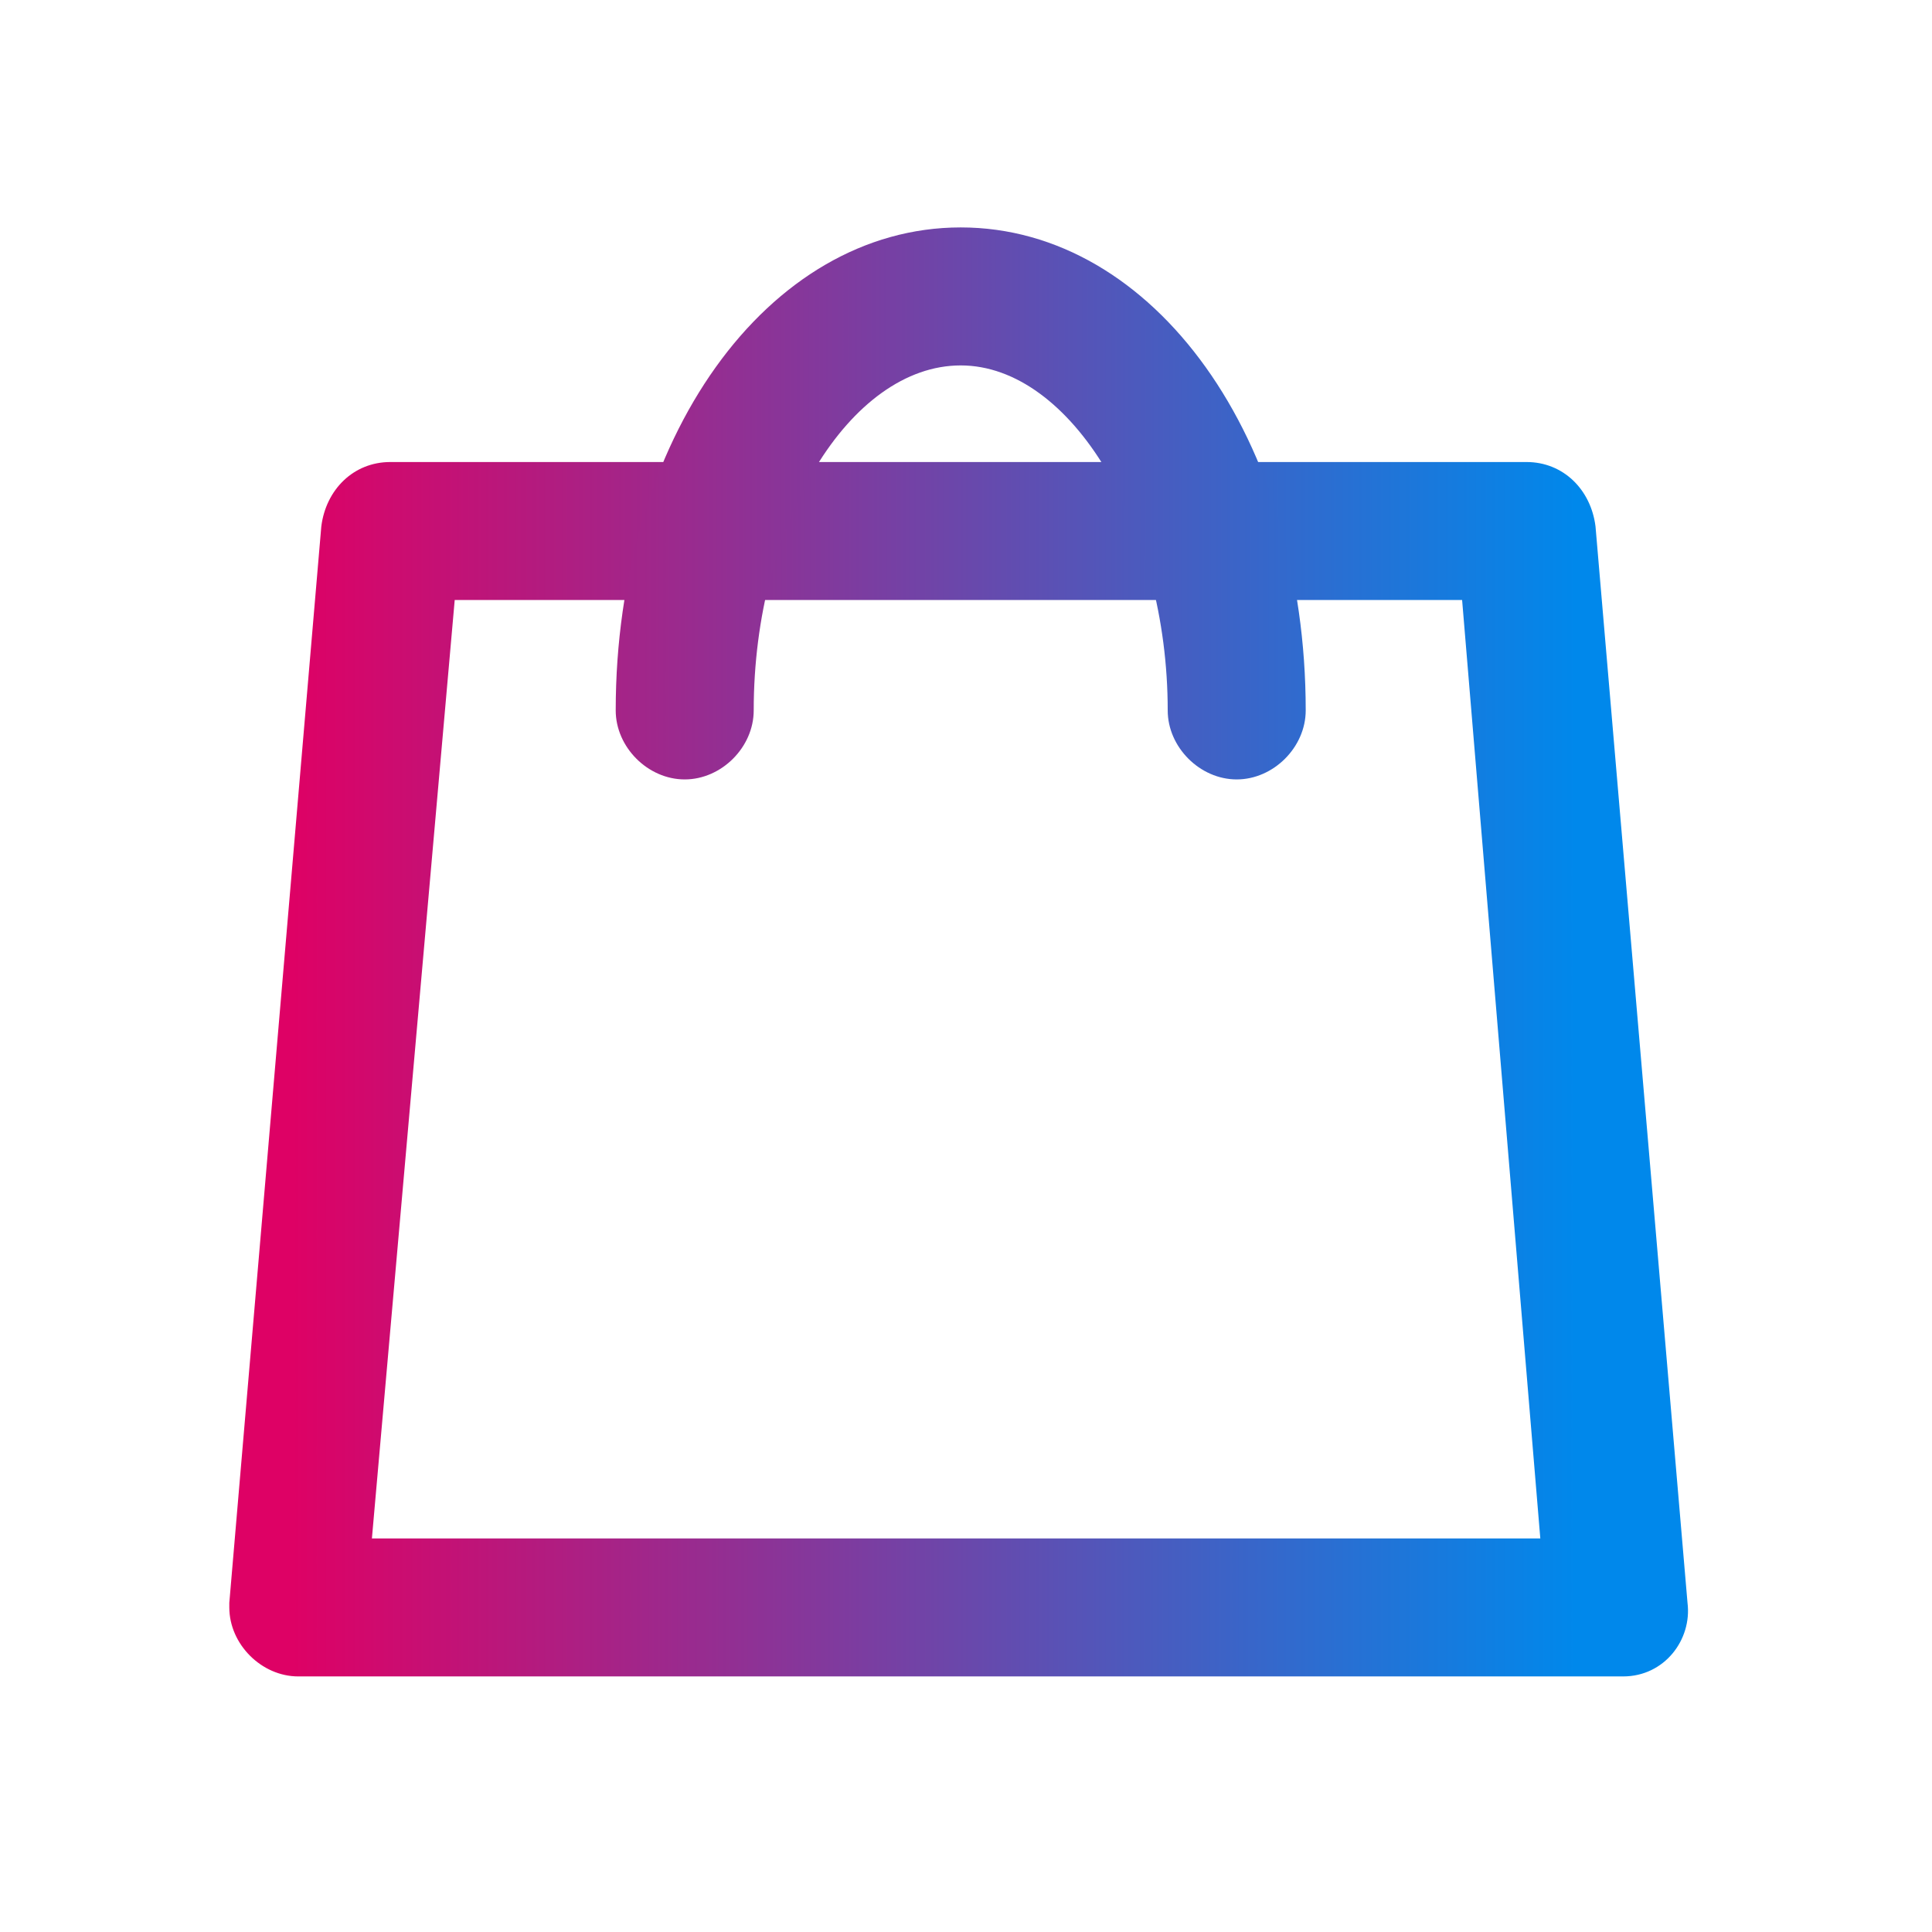 <?xml version="1.0" encoding="utf-8"?>
<!-- Generator: Adobe Illustrator 25.0.0, SVG Export Plug-In . SVG Version: 6.00 Build 0)  -->
<svg version="1.1" id="圖層_1" xmlns="http://www.w3.org/2000/svg" xmlns:xlink="http://www.w3.org/1999/xlink" x="0px" y="0px"
	 viewBox="0 0 42 42" style="enable-background:new 0 0 42 42;" xml:space="preserve">
<style type="text/css">
	.st0{fill-opacity:0;}
	.st1{fill:url(#Path_28011_1_);}
	.st2{fill:url(#Path_28012_1_);}
</style>
<g id="_04_4_brand_icon_08_bag" transform="translate(-0.046 0.014)">
	<rect id="Rectangle_5815" x="0" y="0" class="st0" width="42" height="42"/>
	<g id="Group_8183" transform="translate(-726.369 -369.67)">
		<g id="Group_8181">
			
				<linearGradient id="Path_28011_1_" gradientUnits="userSpaceOnUse" x1="86.333" y1="761.431" x2="87.22" y2="761.431" gradientTransform="matrix(31.66 0 0 -26.375 -2000.627 20475.656)">
				<stop  offset="0" style="stop-color:#DE0165"/>
				<stop  offset="1" style="stop-color:#0088EB"/>
			</linearGradient>
			<path id="Path_28011" class="st1" d="M761.6,406.1h-28.7c-0.8,0-1.5-0.7-1.5-1.5c0,0,0-0.1,0-0.1l2-23.4c0.1-0.8,0.7-1.4,1.5-1.4
				h24.7c0.8,0,1.4,0.6,1.5,1.4l2,23.4c0.1,0.8-0.5,1.6-1.4,1.6C761.7,406.1,761.6,406.1,761.6,406.1z M734.5,403.1h25.4l-1.7-20.4
				h-21.9L734.5,403.1z"/>
		</g>
		<g id="Group_8182">
			
				<linearGradient id="Path_28012_1_" gradientUnits="userSpaceOnUse" x1="108.799" y1="744.883" x2="110.661" y2="744.883" gradientTransform="matrix(15.074 0 0 -11.958 -907.356 9287.956)">
				<stop  offset="0" style="stop-color:#DE0165"/>
				<stop  offset="1" style="stop-color:#0088EB"/>
			</linearGradient>
			<path id="Path_28012" class="st2" d="M753.3,386.6c-0.8,0-1.5-0.7-1.5-1.5c0-4-2.1-7.5-4.5-7.5s-4.5,3.4-4.5,7.5
				c0,0.8-0.7,1.5-1.5,1.5s-1.5-0.7-1.5-1.5c0-5.9,3.3-10.5,7.5-10.5s7.5,4.6,7.5,10.5C754.8,385.9,754.1,386.6,753.3,386.6z"/>
		</g>
	</g>
</g>
</svg>
